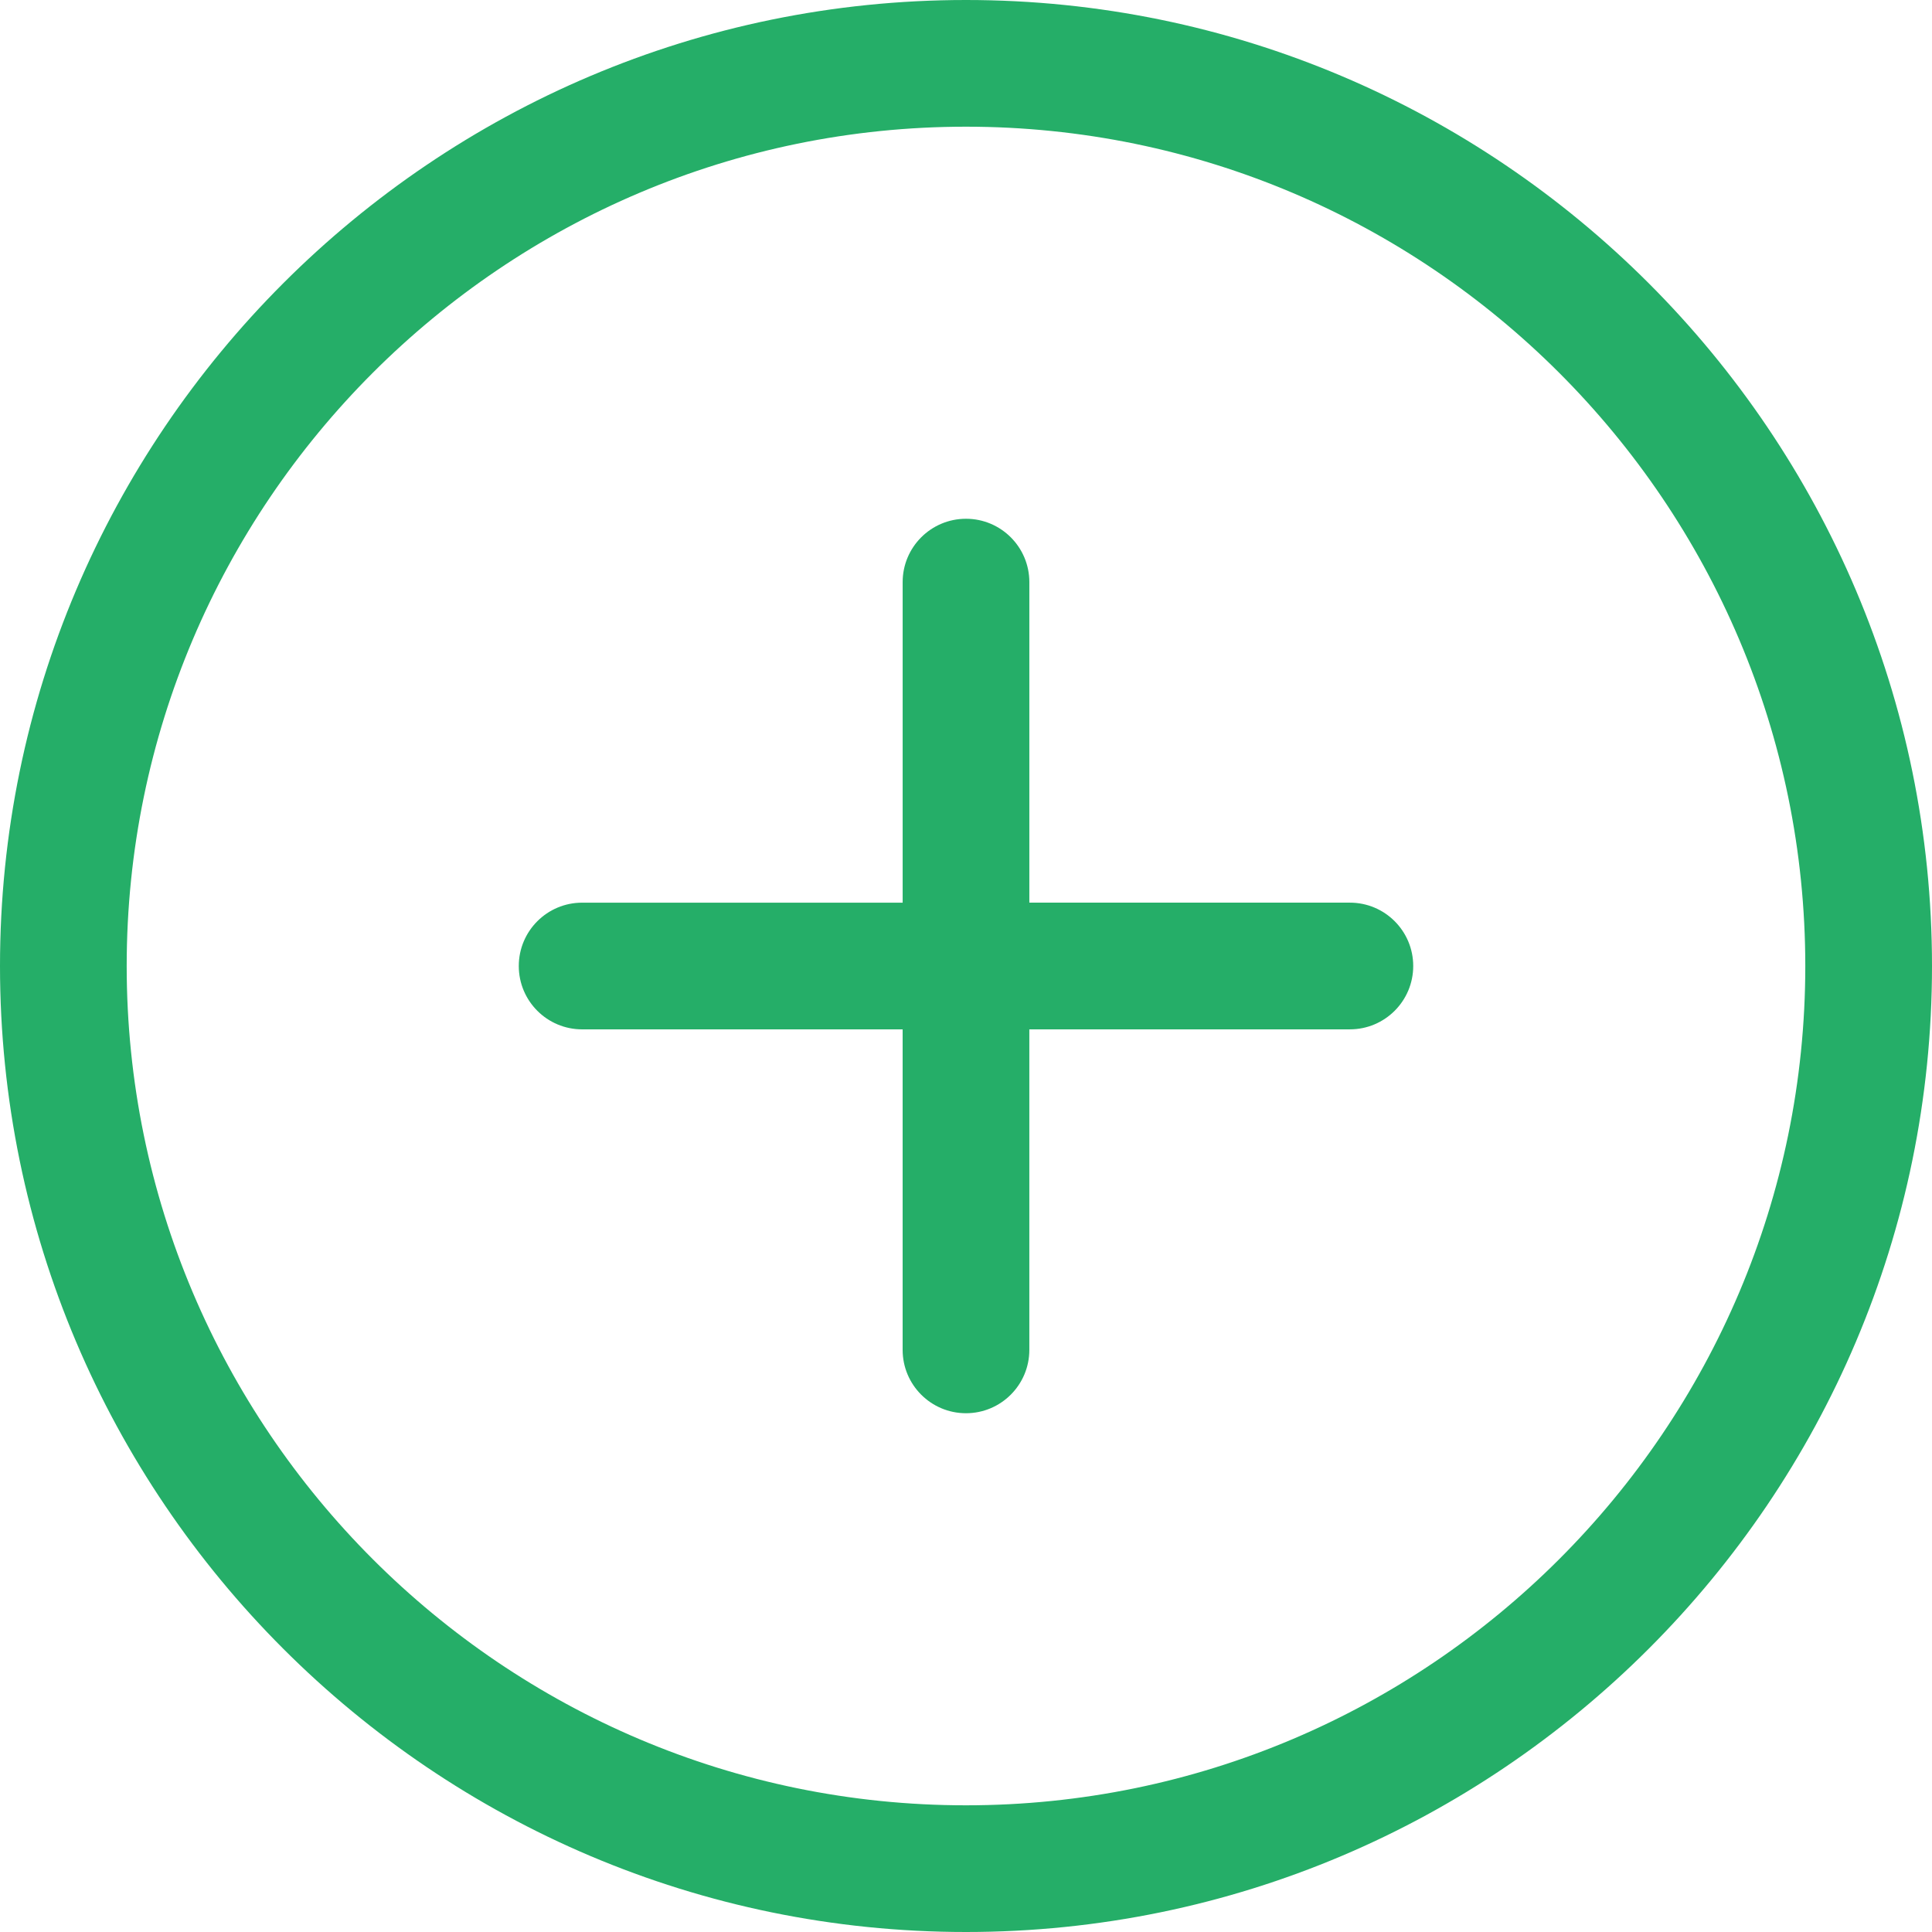 <svg width="400" height="400" xmlns="http://www.w3.org/2000/svg">

 <g>
  <title>background</title>
  <rect fill="none" id="canvas_background" height="402" width="422" y="-1" x="-1"/>
 </g>
 <g>
  <title>Layer 1</title>
  <g id="svg_1">
   <g id="svg_2">
    <path id="svg_3" fill="#25ae68" d="m199.995,0c-110.279,0 -199.995,89.72 -199.995,200c0,110.279 89.716,200 199.995,200c110.282,0 200.005,-89.721 200.005,-200c0,-110.28 -89.723,-200 -200.005,-200zm0,373.77c-95.813,0 -173.765,-77.954 -173.765,-173.77c0,-95.817 77.951,-173.77 173.765,-173.77c95.817,0 173.772,77.953 173.772,173.77c0.002,95.816 -77.955,173.77 -173.772,173.77z"/>
    <path id="svg_4" fill="#25ae68" d="m279.478,186.884l-66.363,0l0,-66.364c0,-7.243 -5.872,-13.115 -13.115,-13.115s-13.115,5.873 -13.115,13.115l0,66.368l-66.361,0c-7.242,0 -13.115,5.873 -13.115,13.115c0,7.243 5.873,13.115 13.115,13.115l66.358,0l0,66.362c0,7.242 5.872,13.114 13.115,13.114c7.242,0 13.115,-5.872 13.115,-13.114l0,-66.365l66.367,0c7.241,0 13.114,-5.873 13.114,-13.115c0,-7.243 -5.873,-13.116 -13.115,-13.116z"/>
   </g>
  </g>
  <g id="svg_5"/>
  <g id="svg_6"/>
  <g id="svg_7"/>
  <g id="svg_8"/>
  <g id="svg_9"/>
  <g id="svg_10"/>
  <g id="svg_11"/>
  <g id="svg_12"/>
  <g id="svg_13"/>
  <g id="svg_14"/>
  <g id="svg_15"/>
  <g id="svg_16"/>
  <g id="svg_17"/>
  <g id="svg_18"/>
  <g id="svg_19"/>
 </g>
</svg>